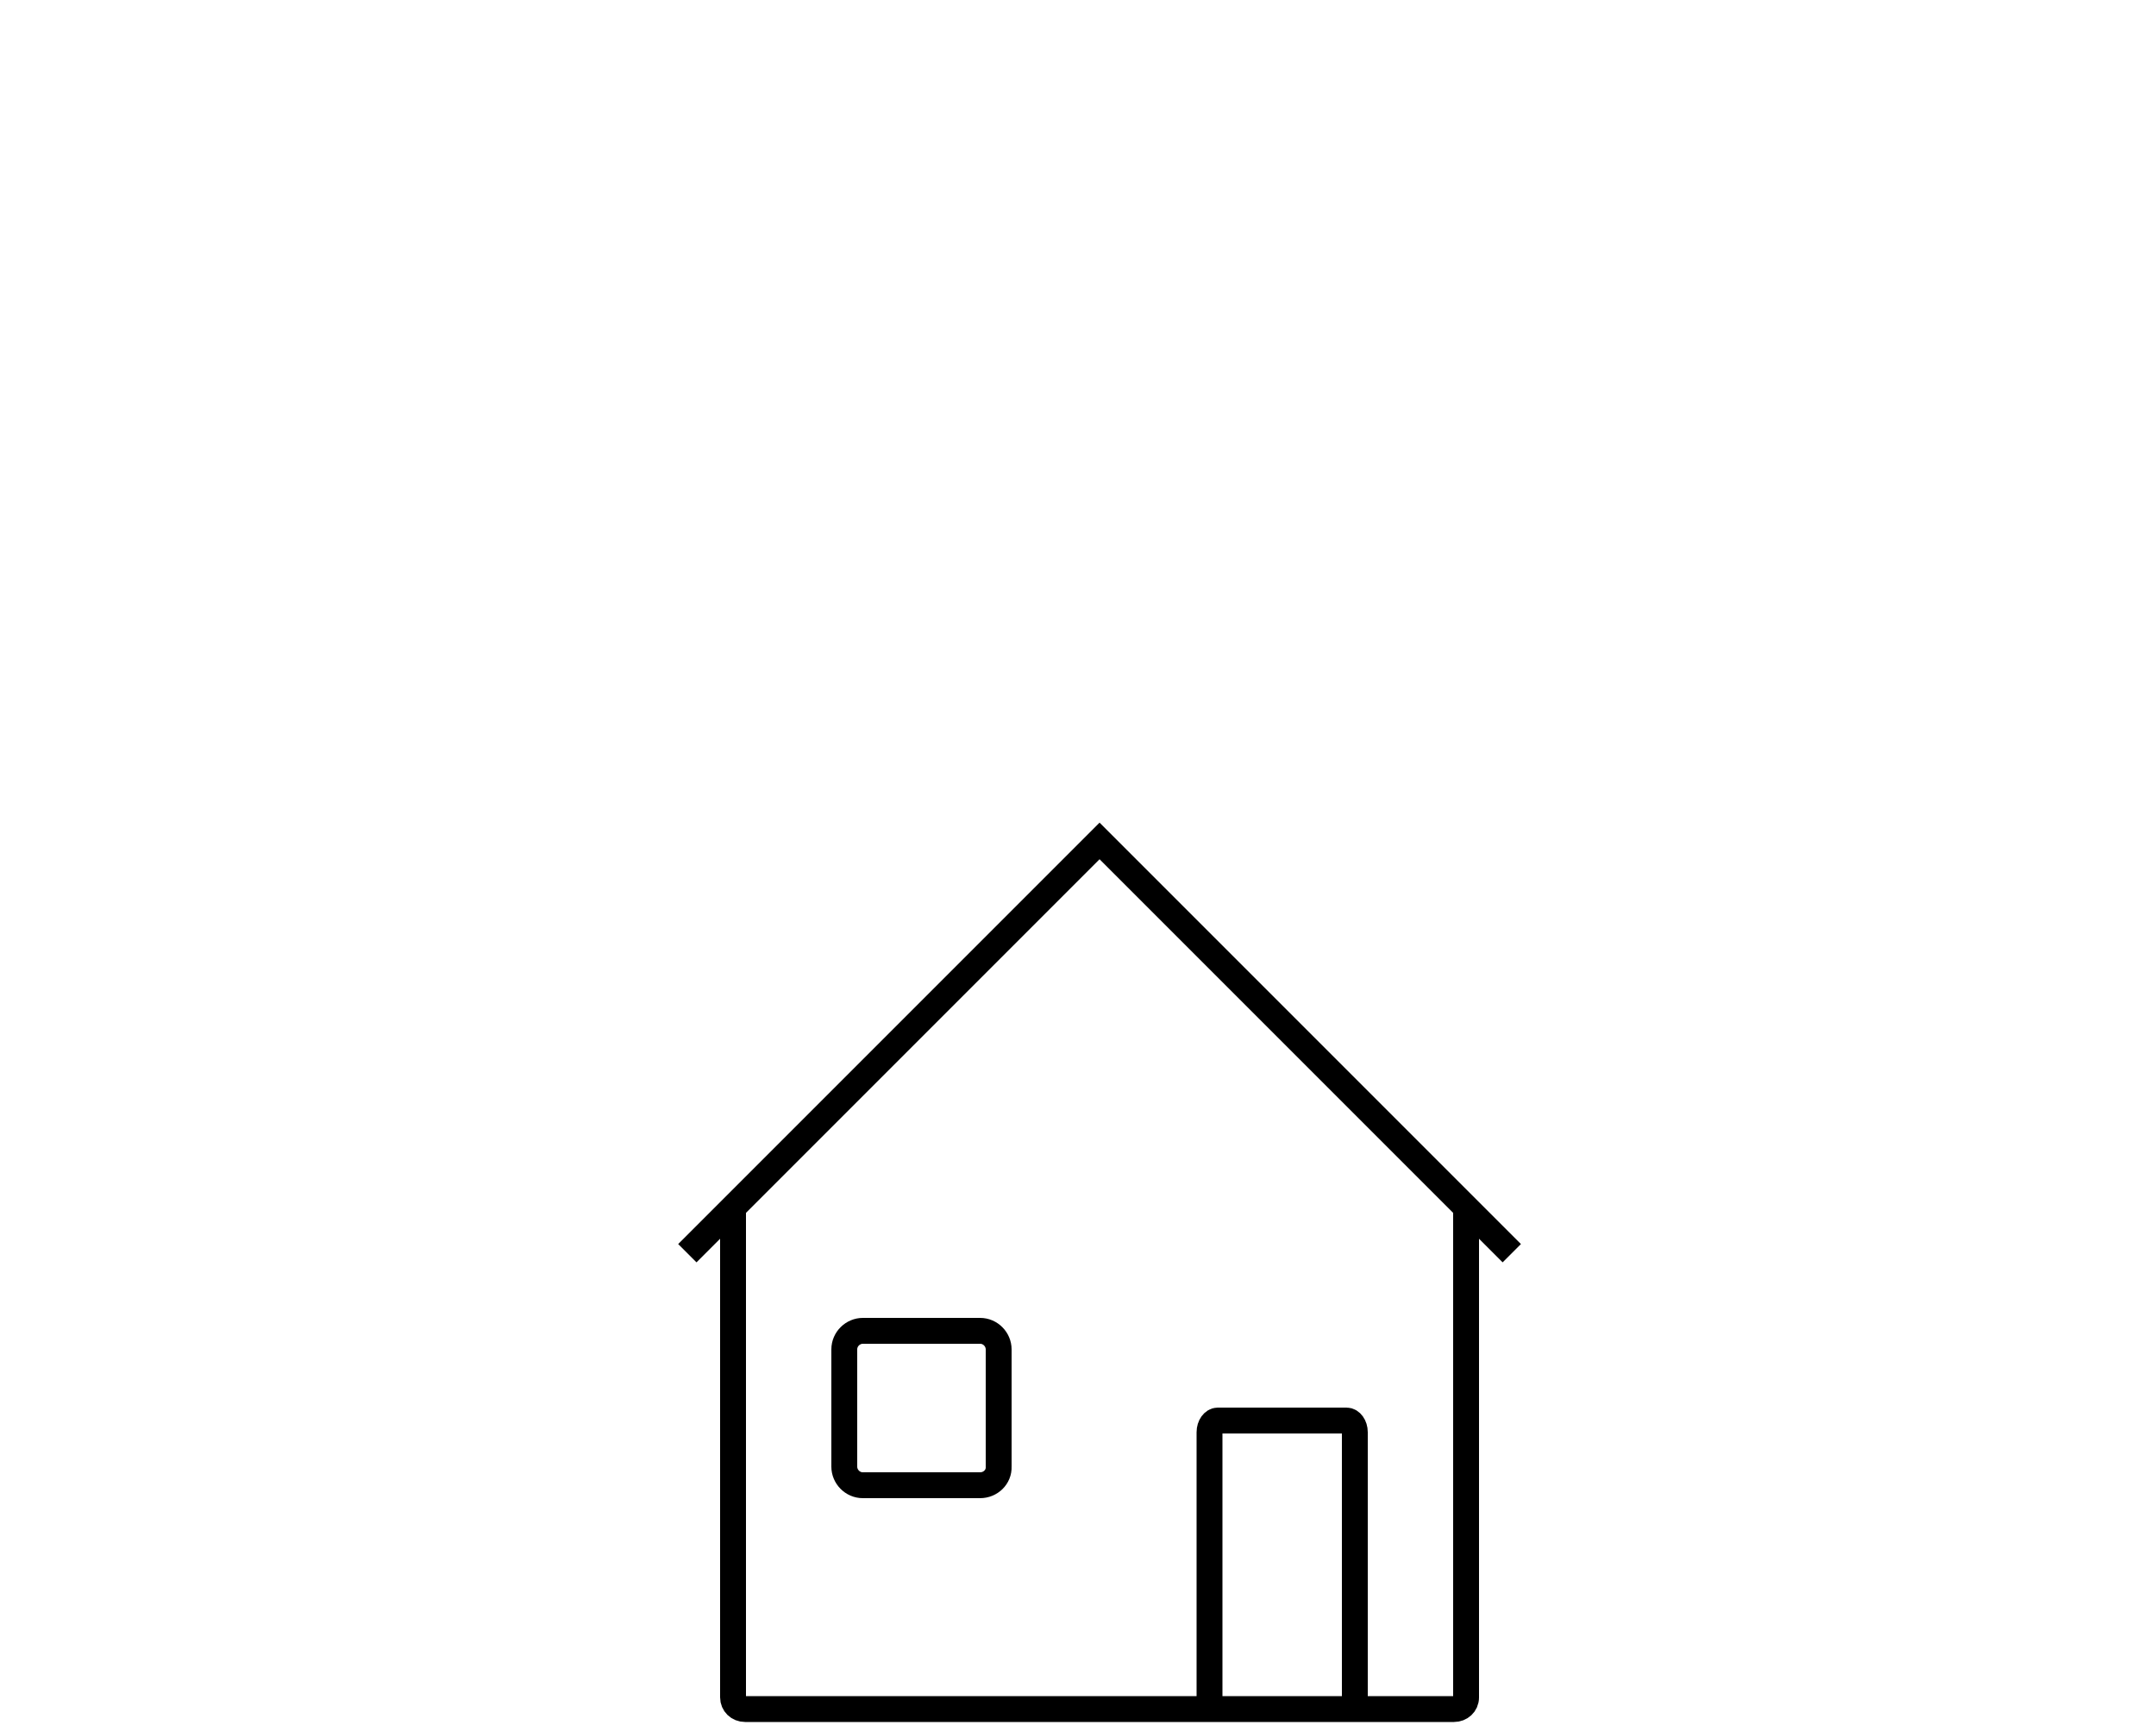 <?xml version="1.0" encoding="utf-8"?>
<!-- Generator: Adobe Illustrator 24.1.3, SVG Export Plug-In . SVG Version: 6.00 Build 0)  -->
<svg version="1.1" id="Ebene_1" xmlns="http://www.w3.org/2000/svg" xmlns:xlink="http://www.w3.org/1999/xlink" x="0px" y="0px"
	 viewBox="0 0 500 400" style="enable-background:new 0 0 500 400;" xml:space="preserve">
<style type="text/css">
	.st0{fill:none;stroke:#000000;stroke-width:6;stroke-miterlimit:10;}
</style>
<path class="st0" d="M280.5,396.3v-64.2c0-1.5,0.9-2.7,1.9-2.7h29.9c1,0,1.9,1.2,1.9,2.7v64.2"/>
<path class="st0" d="M340,280.1v113.5c0,1.6-1.3,2.7-2.8,2.7H172.8c-1.6,0-2.8-1.2-2.8-2.7V280.1"/>
<polyline class="st0" points="159.4,290.6 255,195 350.6,290.6 "/>
<path class="st0" d="M227.3,344.4h-27.2c-2.4,0-4.3-2-4.3-4.3v-27.2c0-2.4,2-4.3,4.3-4.3h27.2c2.4,0,4.3,2,4.3,4.3v27.2
	C231.7,342.5,229.7,344.4,227.3,344.4z"/>
</svg>
